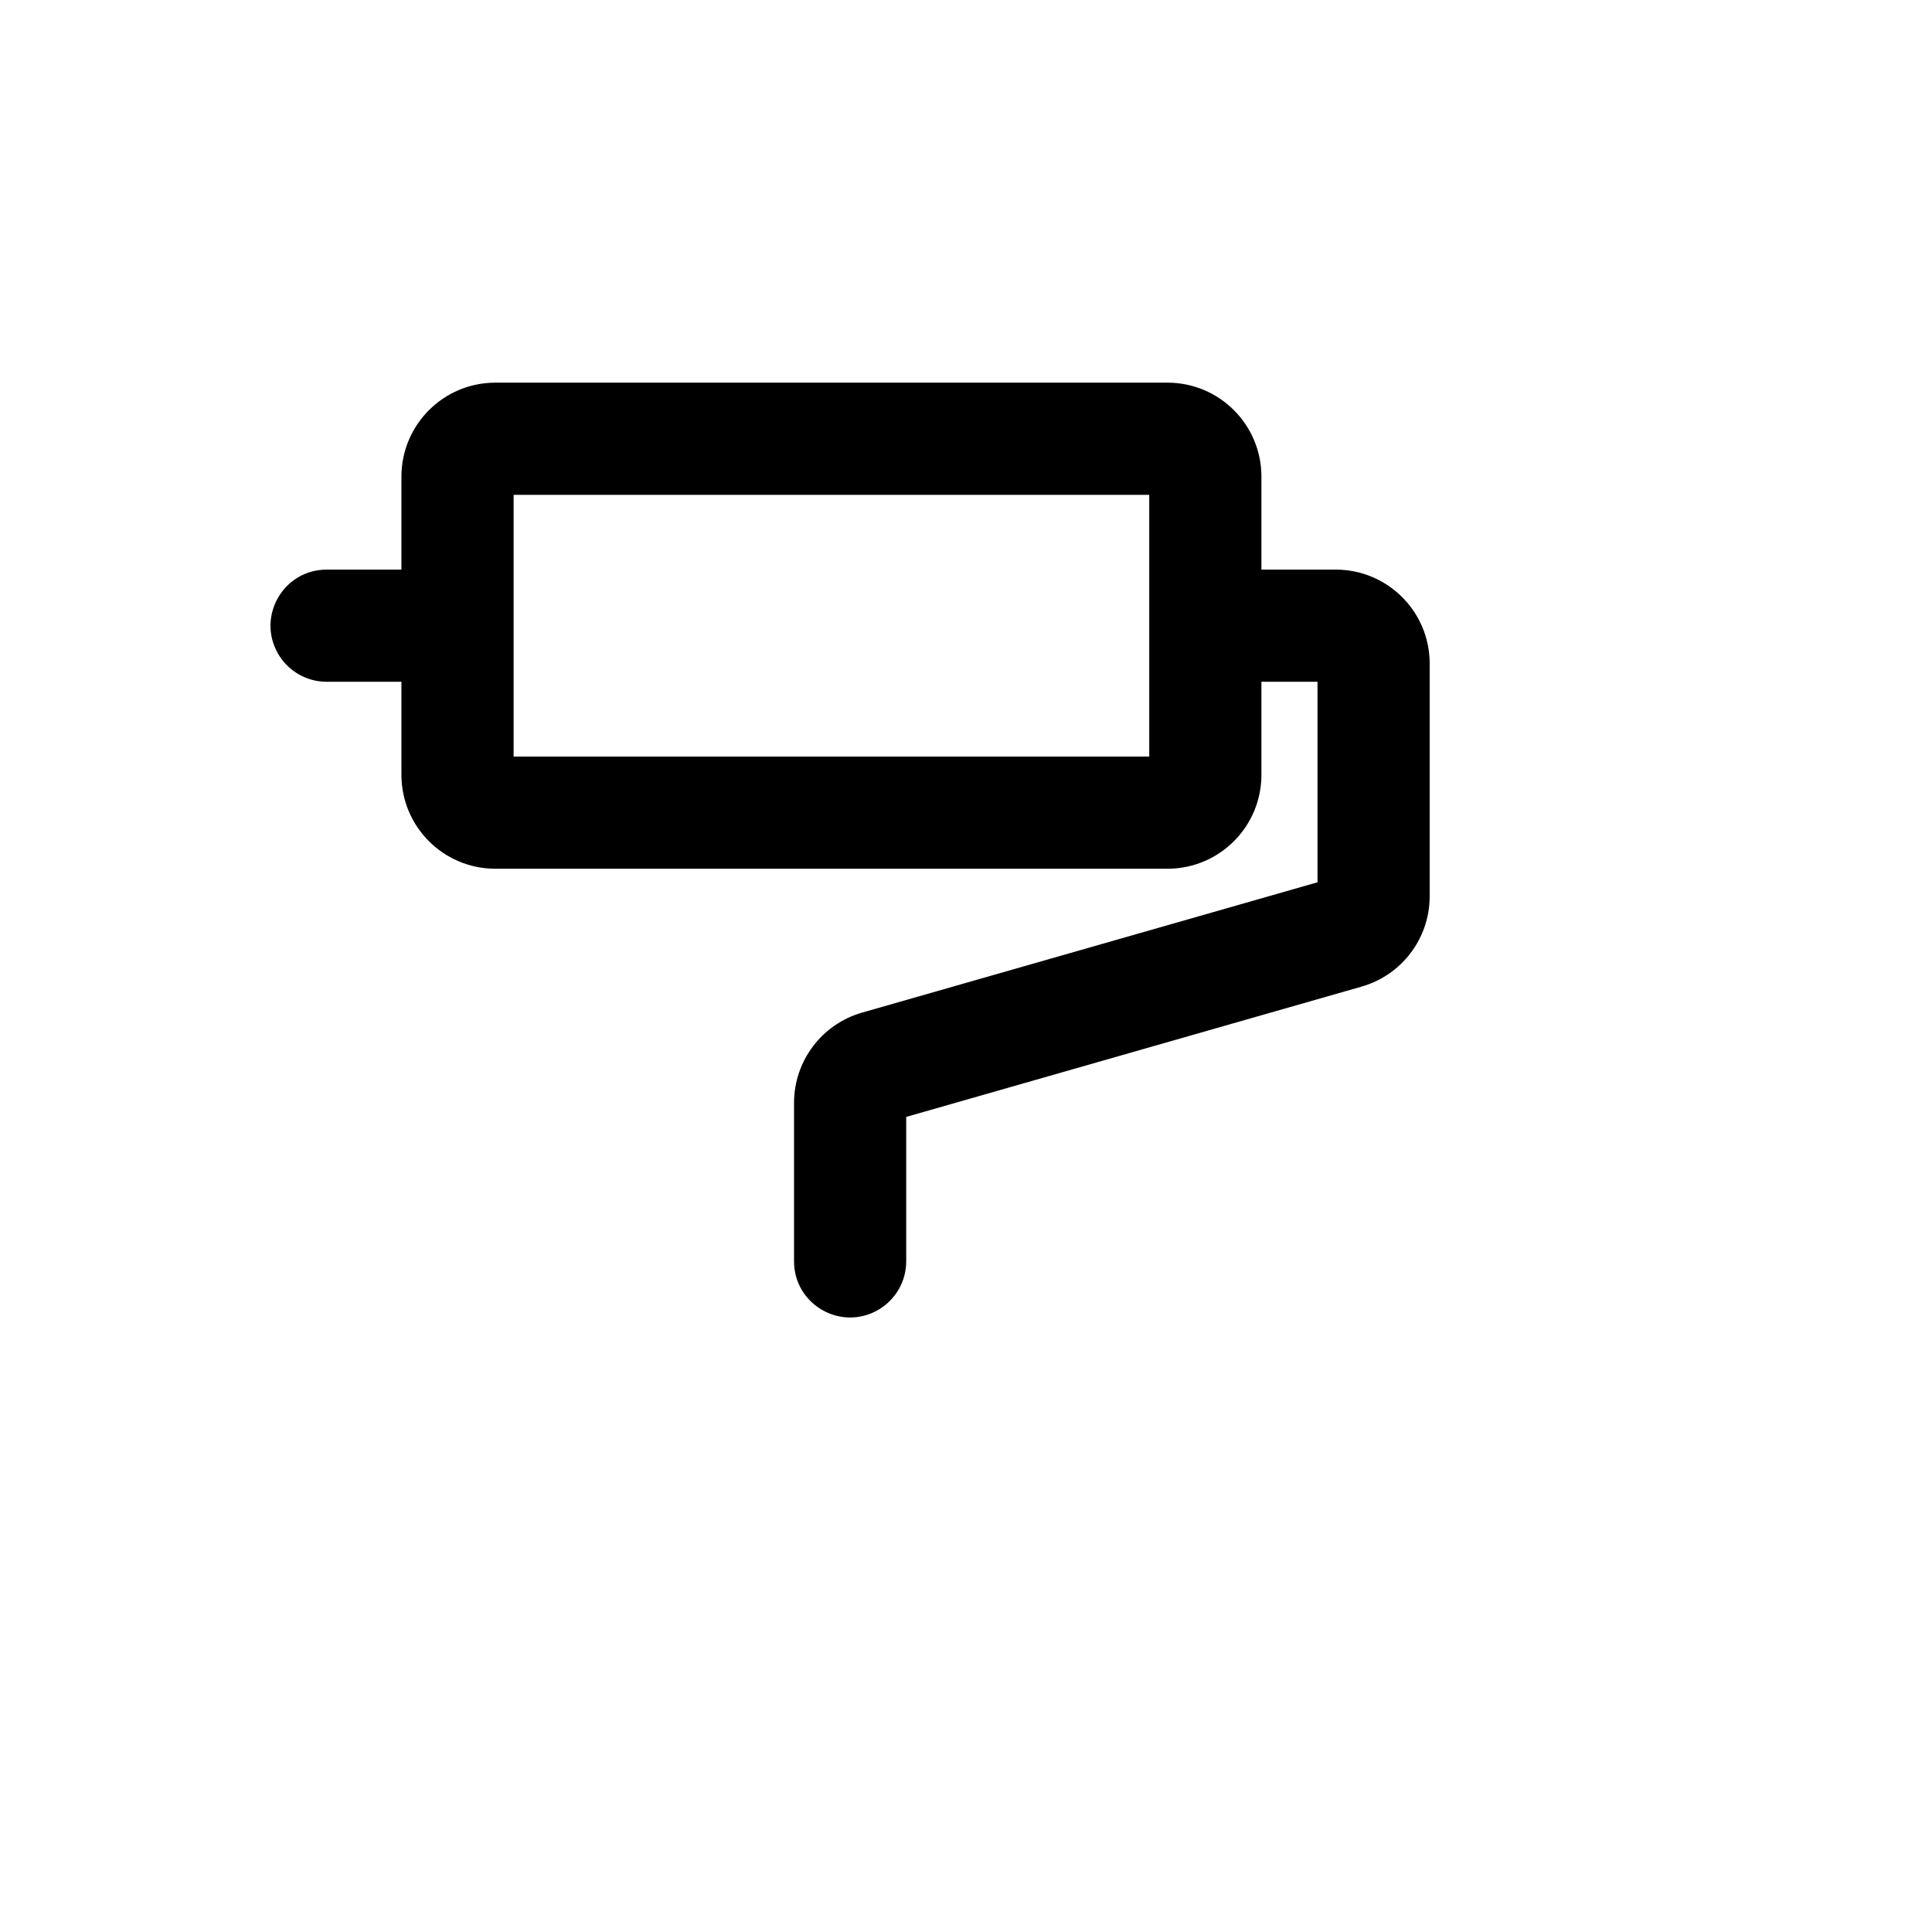 <svg xmlns="http://www.w3.org/2000/svg" version="1.1" xmlns:xlink="http://www.w3.org/1999/xlink" width="100%" height="100%" id="svgWorkerArea" viewBox="-25 -25 625 625" xmlns:idraw="https://idraw.muisca.co" style="background: white;"><defs id="defsdoc"><pattern id="patternBool" x="0" y="0" width="10" height="10" patternUnits="userSpaceOnUse" patternTransform="rotate(35)"><circle cx="5" cy="5" r="4" style="stroke: none;fill: #ff000070;"></circle></pattern></defs><g id="fileImp-614139475" class="cosito"><path id="pathImp-636364975" class="grouped" d="M407.26 159.269C407.26 159.269 383.068 159.269 383.068 159.269 383.068 159.269 383.068 129.03 383.068 129.03 382.986 112.363 369.495 98.873 352.829 98.79 352.829 98.79 135.102 98.79 135.102 98.79 118.436 98.873 104.945 112.363 104.863 129.03 104.863 129.03 104.863 159.269 104.863 159.269 104.863 159.269 80.671 159.269 80.671 159.269 66.704 159.269 57.974 174.388 64.958 186.484 68.199 192.098 74.189 195.556 80.671 195.556 80.671 195.556 104.863 195.556 104.863 195.556 104.863 195.556 104.863 225.795 104.863 225.795 104.945 242.461 118.436 255.952 135.102 256.034 135.102 256.034 352.829 256.034 352.829 256.034 369.495 255.952 382.986 242.461 383.068 225.795 383.068 225.795 383.068 195.556 383.068 195.556 383.068 195.556 401.212 195.556 401.212 195.556 401.212 195.556 401.212 260.419 401.212 260.419 401.212 260.419 253.793 302.603 253.793 302.603 240.861 306.354 231.94 318.168 231.87 331.632 231.87 331.632 231.87 383.039 231.87 383.039 231.87 397.006 246.989 405.735 259.085 398.752 264.699 395.511 268.157 389.521 268.157 383.039 268.157 383.039 268.157 336.32 268.157 336.32 268.157 336.32 415.576 294.136 415.576 294.136 428.508 290.384 437.43 278.571 437.5 265.106 437.5 265.106 437.5 189.508 437.5 189.508 437.417 172.842 423.927 159.351 407.26 159.269 407.26 159.269 407.26 159.269 407.26 159.269M346.781 219.747C346.781 219.747 141.15 219.747 141.15 219.747 141.15 219.747 141.15 135.077 141.15 135.077 141.15 135.077 346.781 135.077 346.781 135.077 346.781 135.077 346.781 219.747 346.781 219.747"></path></g></svg>